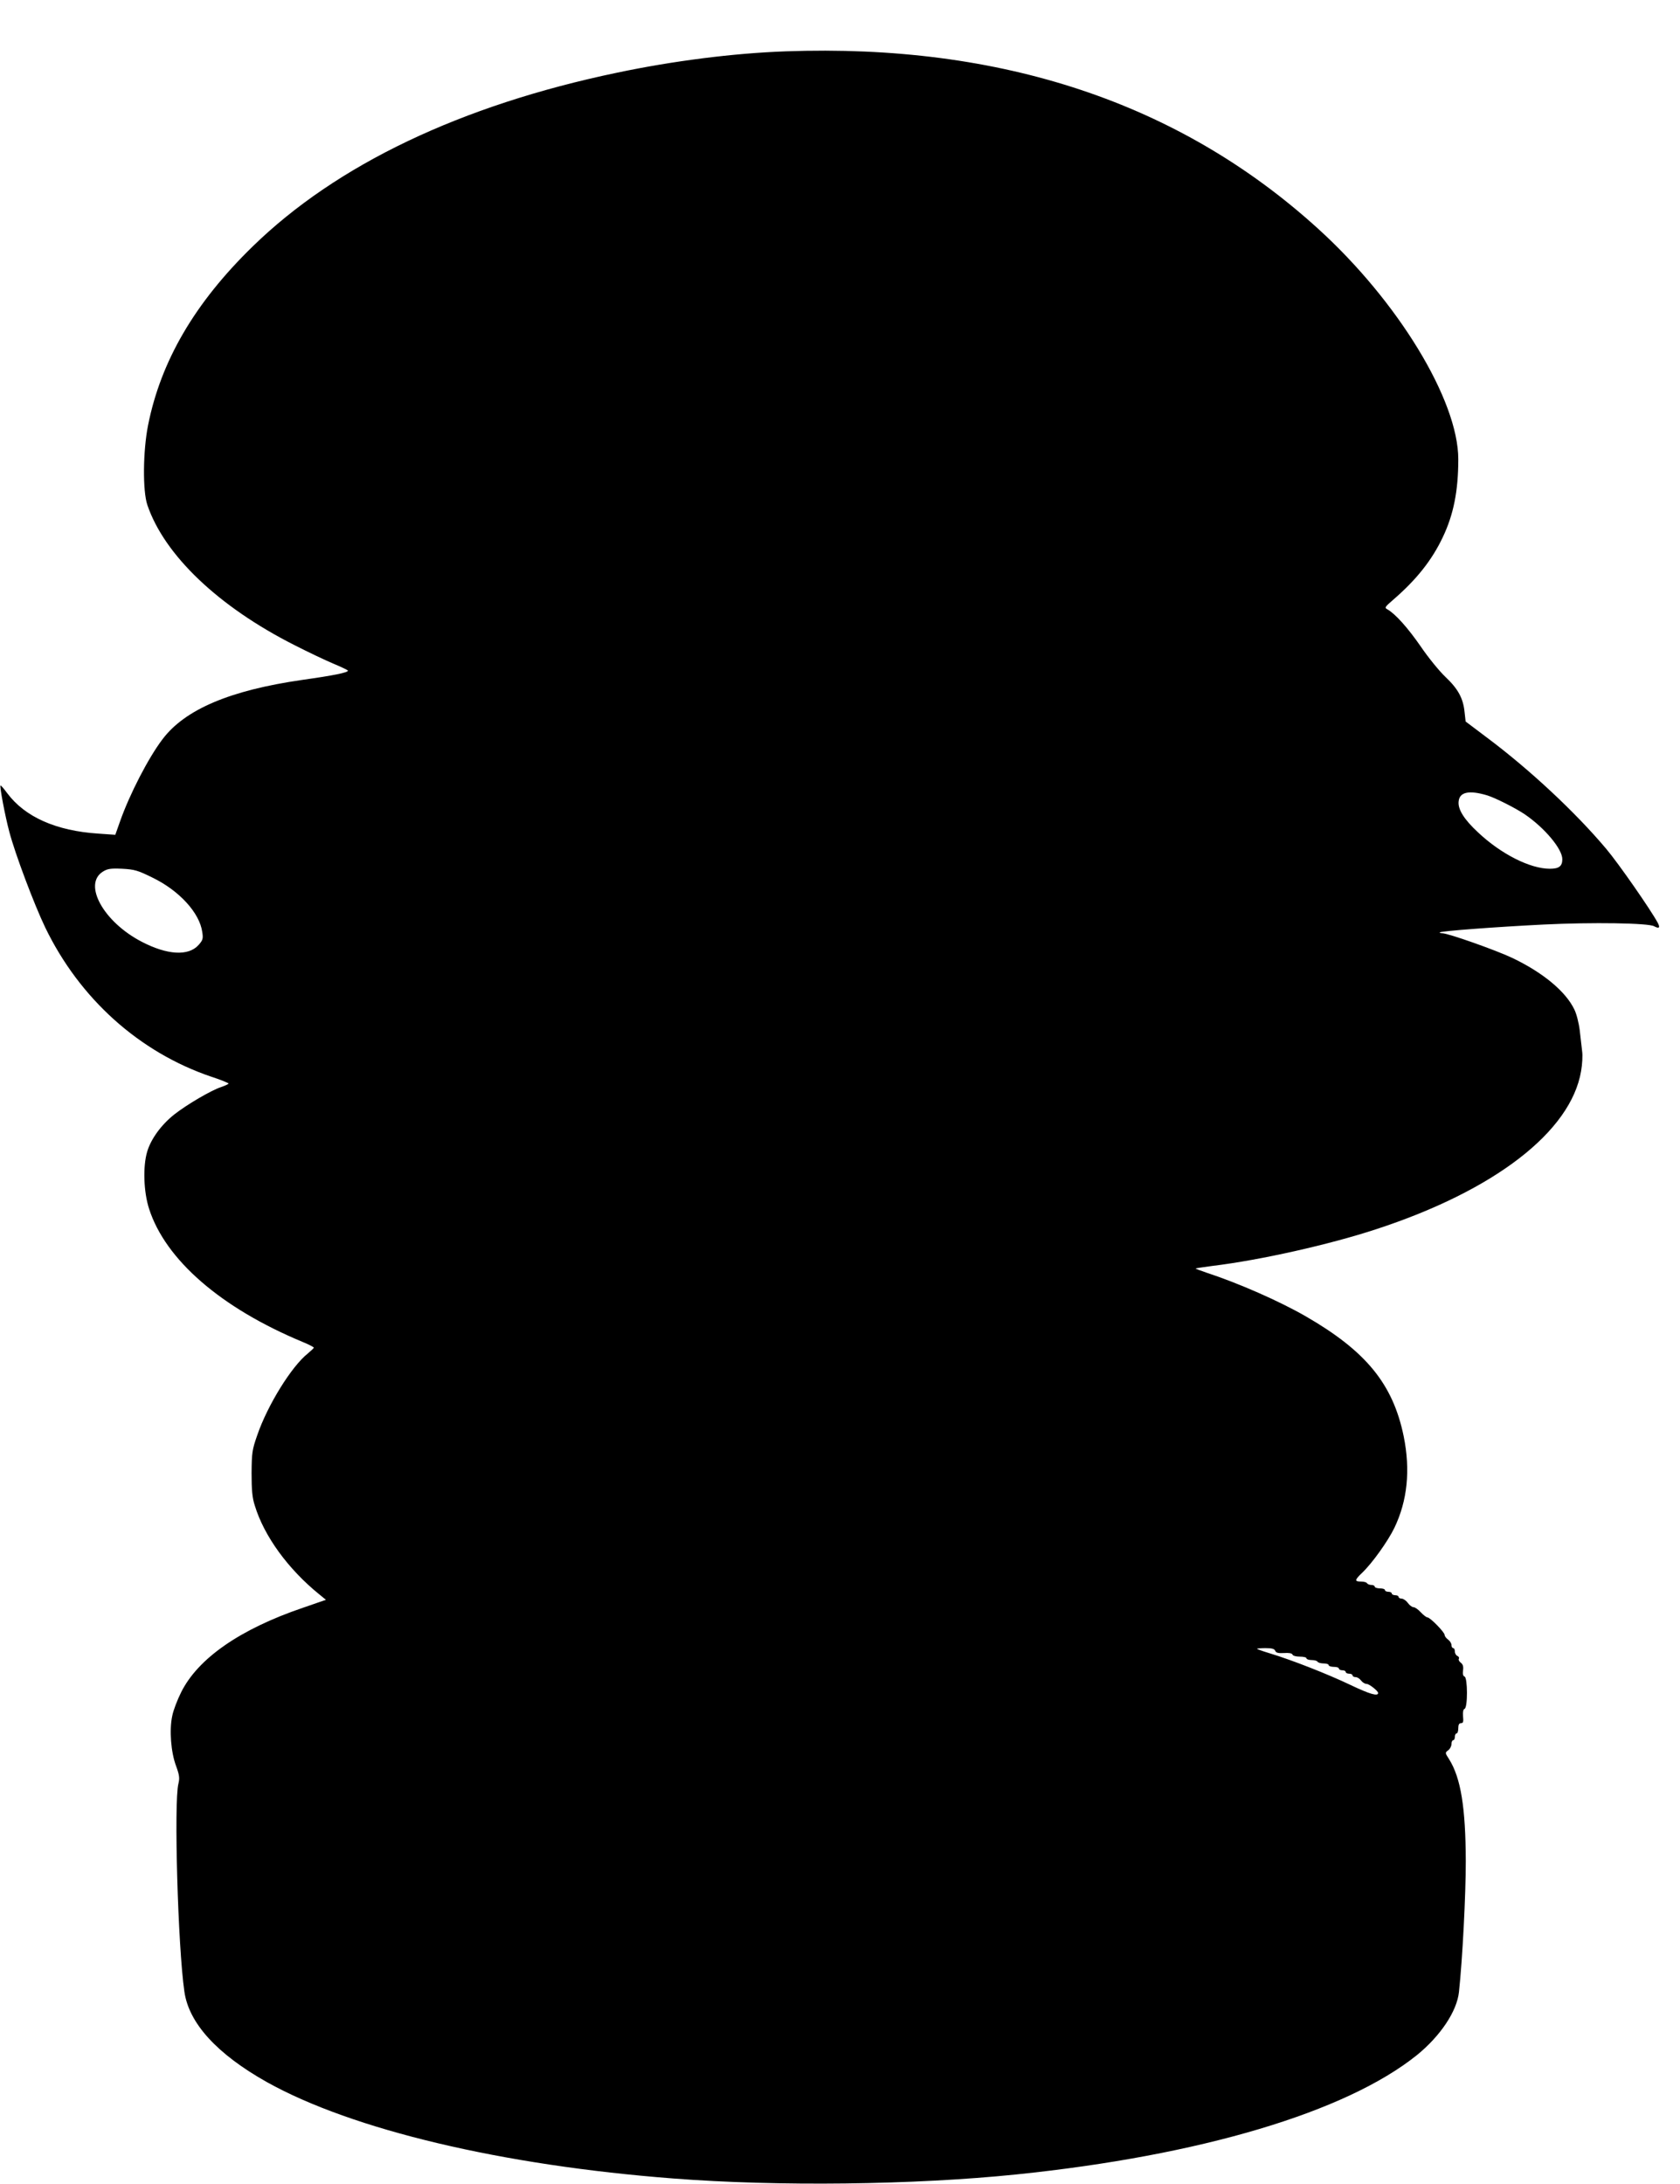  <svg version="1.0" xmlns="http://www.w3.org/2000/svg"
 width="985pt" height="1280pt" viewBox="0 0 985 1280"
 preserveAspectRatio="xMidYMid meet"><g transform="translate(0,1280) scale(0.1,-0.1)"
fill="#000000" stroke="none">
<path d="M4605 12499 c-306 -11 -659 -56 -987 -125 -915 -191 -1645 -539
-2137 -1019 -339 -330 -538 -671 -613 -1048 -30 -152 -32 -385 -4 -467 100
-294 417 -596 862 -821 82 -42 186 -91 231 -110 46 -19 83 -37 83 -40 0 -11
-82 -28 -267 -54 -424 -61 -689 -173 -821 -349 -82 -108 -192 -321 -248 -480
l-28 -79 -100 7 c-246 16 -429 97 -533 236 -20 27 -38 48 -40 46 -6 -5 27
-180 52 -273 34 -129 146 -426 210 -559 202 -418 552 -732 974 -875 56 -18
101 -37 101 -40 0 -3 -19 -12 -42 -20 -59 -19 -202 -103 -276 -161 -77 -61
-137 -144 -159 -218 -26 -87 -21 -236 11 -335 96 -299 421 -581 899 -780 37
-15 67 -31 67 -34 0 -3 -16 -18 -35 -34 -96 -76 -236 -303 -296 -477 -31 -88
-33 -105 -34 -225 0 -99 4 -144 19 -190 55 -180 196 -373 379 -521 l38 -31
-136 -47 c-367 -125 -614 -296 -713 -495 -22 -44 -46 -106 -52 -138 -18 -82
-8 -213 22 -293 20 -55 22 -72 14 -105 -27 -107 -3 -957 35 -1218 26 -186 192
-367 484 -531 500 -279 1379 -488 2385 -565 608 -47 1407 -38 2010 24 1079
111 1931 365 2347 699 138 112 235 257 247 370 21 195 40 568 40 766 -1 316
-29 489 -98 599 -24 37 -24 38 -5 52 10 7 19 24 19 36 0 13 5 23 10 23 6 0 10
9 10 20 0 11 5 20 10 20 6 0 10 14 10 30 0 21 5 30 16 30 13 0 15 8 12 40 -2
26 1 41 9 44 19 8 18 182 0 189 -9 3 -12 16 -9 37 3 22 -1 35 -13 44 -10 7
-15 18 -12 23 4 6 0 13 -8 17 -8 3 -15 15 -15 26 0 11 -4 20 -10 20 -5 0 -10
8 -10 18 0 10 -9 24 -20 32 -11 8 -20 20 -20 27 0 16 -85 103 -101 103 -6 0
-24 14 -39 30 -15 17 -35 30 -43 30 -8 0 -23 11 -33 25 -10 14 -27 25 -36 25
-10 0 -18 5 -18 10 0 6 -9 10 -20 10 -11 0 -20 5 -20 10 0 6 -9 10 -20 10 -11
0 -20 5 -20 10 0 6 -13 10 -30 10 -16 0 -30 5 -30 10 0 6 -9 10 -19 10 -11 0
-23 5 -26 10 -3 6 -19 10 -36 10 -38 0 -37 9 7 51 59 56 151 185 189 263 77
160 95 339 55 537 -63 307 -221 500 -575 704 -153 88 -391 193 -577 254 -38
13 -68 24 -68 26 0 1 44 8 98 15 281 34 686 125 960 215 695 227 1142 572
1202 927 7 39 10 92 6 117 -3 25 -9 80 -14 122 -5 42 -19 98 -32 123 -51 106
-186 217 -365 302 -95 45 -375 144 -409 144 -11 0 -17 2 -14 5 7 8 329 32 608
46 286 14 615 9 648 -10 30 -16 37 -9 21 21 -41 76 -230 348 -302 433 -181
215 -448 464 -698 651 l-126 95 -6 54 c-8 82 -38 137 -112 207 -36 34 -102
115 -146 180 -75 108 -147 189 -194 216 -19 10 -16 14 35 58 135 117 225 230
289 365 63 132 91 271 91 457 0 346 -354 928 -826 1355 -811 735 -1854 1082
-3119 1036z m4115 -4361 c48 -15 165 -74 220 -111 117 -80 220 -203 220 -263
0 -41 -19 -56 -73 -56 -116 0 -286 86 -421 213 -81 75 -119 135 -114 181 5 56
61 68 168 36z m-7826 -482 c157 -76 277 -207 292 -320 6 -38 3 -47 -22 -75
-59 -66 -183 -59 -333 19 -224 116 -346 337 -228 411 27 17 45 20 113 17 72
-4 91 -9 178 -52z m6583 -4532 c4 -11 17 -15 51 -13 29 2 47 -1 50 -9 2 -7 21
-12 43 -12 21 0 39 -4 39 -10 0 -5 13 -10 29 -10 17 0 33 -4 36 -10 3 -5 19
-10 36 -10 16 0 29 -4 29 -10 0 -5 14 -10 30 -10 17 0 30 -4 30 -10 0 -5 9
-10 20 -10 11 0 20 -4 20 -10 0 -5 9 -10 20 -10 11 0 20 -4 20 -10 0 -5 8 -10
18 -10 10 0 24 -9 32 -20 8 -11 23 -20 33 -20 15 0 67 -41 67 -53 0 -21 -49
-7 -162 47 -134 64 -343 146 -475 186 -40 12 -73 24 -73 26 0 2 23 4 50 4 37
0 52 -4 57 -16z"/>
</g>
</svg>
